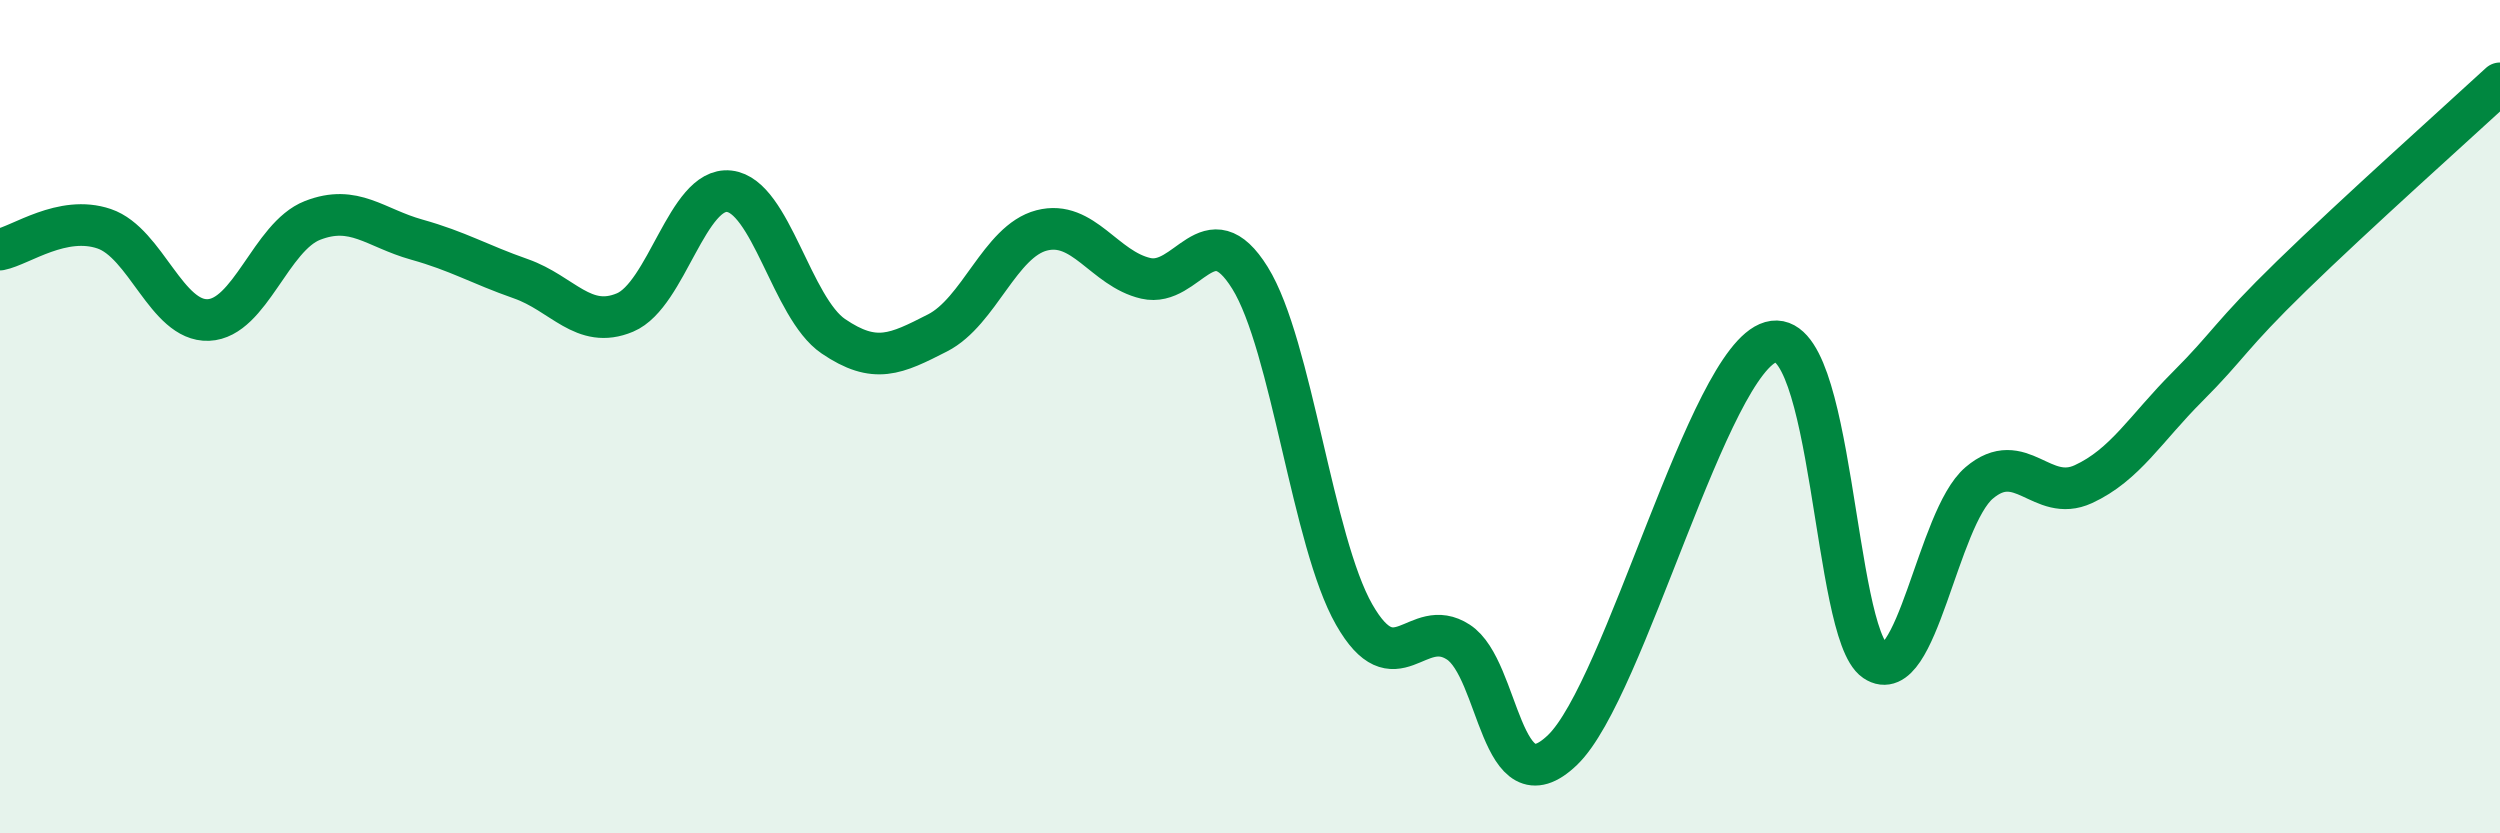 
    <svg width="60" height="20" viewBox="0 0 60 20" xmlns="http://www.w3.org/2000/svg">
      <path
        d="M 0,5.99 C 0.5,5.89 1.5,5.15 2.5,5.49 C 3.5,5.83 4,7.72 5,7.68 C 6,7.64 6.5,5.68 7.5,5.29 C 8.5,4.9 9,5.47 10,5.75 C 11,6.03 11.5,6.34 12.5,6.69 C 13.5,7.04 14,7.92 15,7.5 C 16,7.08 16.5,4.48 17.5,4.59 C 18.5,4.7 19,7.39 20,8.07 C 21,8.75 21.5,8.5 22.5,7.99 C 23.5,7.48 24,5.79 25,5.53 C 26,5.27 26.5,6.45 27.5,6.68 C 28.5,6.91 29,5.06 30,6.67 C 31,8.28 31.5,13 32.5,14.75 C 33.5,16.5 34,14.76 35,15.41 C 36,16.06 36,19.44 37.5,18 C 39,16.56 41,8.64 42.5,8.21 C 44,7.78 44,15.18 45,15.86 C 46,16.54 46.5,12.44 47.5,11.59 C 48.5,10.74 49,12.08 50,11.62 C 51,11.16 51.5,10.28 52.5,9.28 C 53.5,8.28 53.5,8.08 55,6.62 C 56.5,5.16 59,2.92 60,2L60 20L0 20Z"
        fill="#008740"
        opacity="0.1"
        stroke-linecap="round"
        stroke-linejoin="round"
      />
      <path
        d="M 0,5.99 C 0.5,5.89 1.5,5.15 2.5,5.49 C 3.5,5.83 4,7.72 5,7.68 C 6,7.64 6.5,5.68 7.5,5.29 C 8.5,4.9 9,5.47 10,5.75 C 11,6.03 11.5,6.34 12.5,6.69 C 13.5,7.04 14,7.92 15,7.5 C 16,7.08 16.5,4.48 17.5,4.59 C 18.5,4.7 19,7.39 20,8.07 C 21,8.75 21.5,8.5 22.5,7.99 C 23.5,7.48 24,5.79 25,5.53 C 26,5.27 26.5,6.45 27.5,6.68 C 28.5,6.91 29,5.06 30,6.67 C 31,8.28 31.5,13 32.5,14.75 C 33.5,16.5 34,14.76 35,15.41 C 36,16.06 36,19.44 37.5,18 C 39,16.56 41,8.64 42.5,8.21 C 44,7.78 44,15.18 45,15.86 C 46,16.54 46.5,12.44 47.5,11.59 C 48.5,10.74 49,12.08 50,11.62 C 51,11.16 51.5,10.28 52.5,9.28 C 53.5,8.28 53.5,8.08 55,6.62 C 56.5,5.16 59,2.92 60,2"
        stroke="#008740"
        stroke-width="1"
        fill="none"
        stroke-linecap="round"
        stroke-linejoin="round"
      />
    </svg>
  